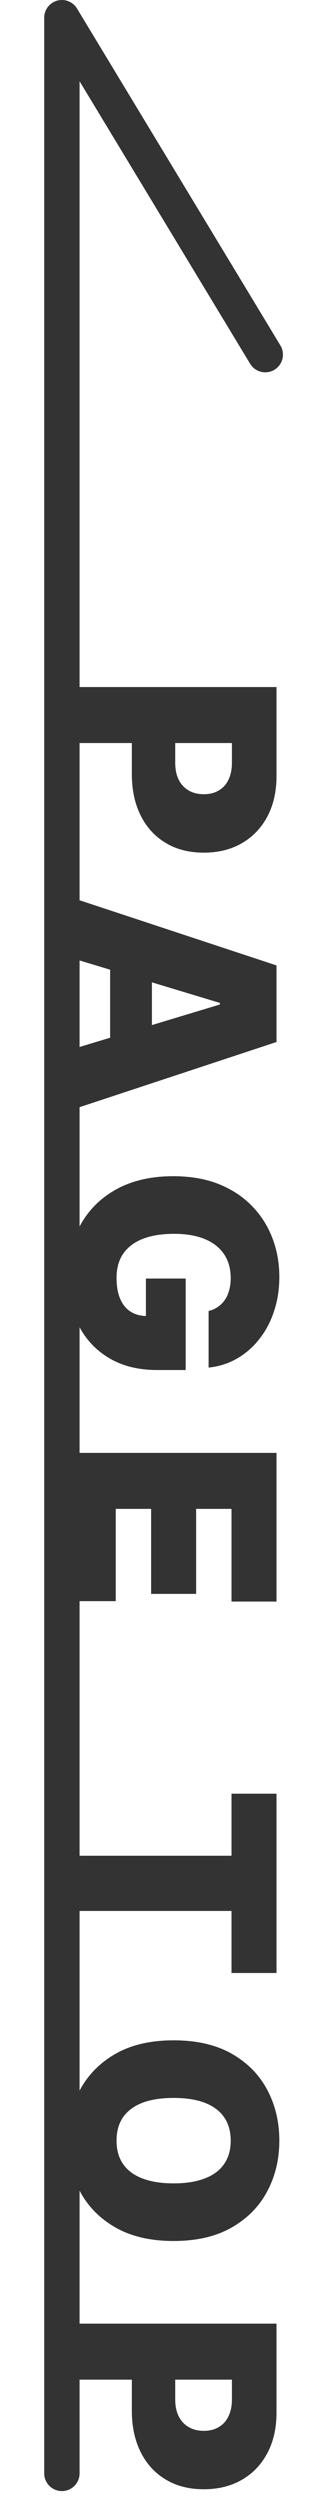 <svg width="19" height="141" viewBox="0 0 19 141" fill="none" xmlns="http://www.w3.org/2000/svg">
<path d="M4 38.75L15.636 38.75L15.636 43.773C15.636 44.636 15.466 45.392 15.125 46.04C14.784 46.688 14.305 47.191 13.688 47.551C13.07 47.911 12.348 48.091 11.523 48.091C10.689 48.091 9.968 47.905 9.358 47.534C8.748 47.167 8.278 46.65 7.949 45.983C7.619 45.32 7.455 44.545 7.455 43.659L7.455 40.659L9.909 40.659L9.909 43.023C9.909 43.394 9.973 43.71 10.102 43.972C10.235 44.237 10.422 44.439 10.665 44.58C10.907 44.724 11.193 44.795 11.523 44.795C11.856 44.795 12.14 44.724 12.375 44.58C12.614 44.439 12.796 44.237 12.921 43.972C13.049 43.71 13.114 43.394 13.114 43.023L13.114 41.909L4 41.909L4 38.75ZM4 54.02L4 50.611L15.636 54.451L15.636 58.77L4 62.611L4 59.201L12.432 56.656L12.432 56.565L4 54.02ZM8.591 53.383L8.591 59.792L6.227 59.792L6.227 53.383L8.591 53.383ZM11.796 73.941C11.996 73.892 12.172 73.814 12.324 73.708C12.479 73.602 12.61 73.47 12.716 73.311C12.826 73.155 12.907 72.973 12.96 72.765C13.017 72.561 13.046 72.335 13.046 72.089C13.046 71.559 12.919 71.106 12.665 70.731C12.411 70.36 12.046 70.076 11.568 69.879C11.091 69.686 10.515 69.589 9.841 69.589C9.159 69.589 8.576 69.682 8.091 69.867C7.606 70.053 7.235 70.329 6.977 70.697C6.72 71.064 6.591 71.521 6.591 72.066C6.591 72.547 6.661 72.947 6.801 73.265C6.941 73.587 7.14 73.828 7.398 73.987C7.655 74.146 7.958 74.225 8.307 74.225L8.25 74.771L8.25 72.112L10.5 72.112L10.5 77.271L8.886 77.271C7.826 77.271 6.919 77.045 6.165 76.595C5.415 76.148 4.839 75.53 4.438 74.742C4.04 73.958 3.841 73.059 3.841 72.043C3.841 70.911 4.081 69.917 4.562 69.061C5.044 68.204 5.729 67.536 6.619 67.055C7.509 66.578 8.568 66.339 9.795 66.339C10.758 66.339 11.61 66.485 12.352 66.776C13.095 67.072 13.722 67.481 14.233 68.004C14.748 68.526 15.136 69.131 15.398 69.816C15.663 70.502 15.796 71.237 15.796 72.021C15.796 72.71 15.697 73.35 15.5 73.941C15.307 74.536 15.03 75.061 14.671 75.515C14.314 75.973 13.892 76.343 13.403 76.623C12.915 76.903 12.379 77.074 11.796 77.134L11.796 73.941ZM4 81.944L15.636 81.944L15.636 90.33L13.091 90.33L13.091 85.103L11.091 85.103L11.091 89.898L8.545 89.898L8.545 85.103L6.545 85.103L6.545 90.307L4 90.307L4 81.944ZM13.091 101.166L15.636 101.166L15.636 111.28L13.091 111.28L13.091 107.78L4 107.78L4 104.666L13.091 104.666L13.091 101.166ZM9.818 126.395C8.523 126.395 7.43 126.143 6.54 125.639C5.653 125.135 4.981 124.455 4.523 123.599C4.068 122.743 3.841 121.789 3.841 120.736C3.841 119.675 4.07 118.717 4.528 117.861C4.991 117.008 5.665 116.33 6.551 115.826C7.441 115.326 8.53 115.076 9.818 115.076C11.114 115.076 12.204 115.326 13.091 115.826C13.981 116.33 14.653 117.008 15.108 117.861C15.566 118.717 15.796 119.675 15.796 120.736C15.796 121.789 15.566 122.743 15.108 123.599C14.653 124.455 13.981 125.135 13.091 125.639C12.204 126.143 11.114 126.395 9.818 126.395ZM9.818 123.145C10.515 123.145 11.102 123.052 11.579 122.866C12.061 122.684 12.424 122.414 12.671 122.054C12.921 121.698 13.046 121.258 13.046 120.736C13.046 120.213 12.921 119.771 12.671 119.412C12.424 119.056 12.061 118.785 11.579 118.599C11.102 118.417 10.515 118.326 9.818 118.326C9.121 118.326 8.532 118.417 8.051 118.599C7.574 118.785 7.21 119.056 6.96 119.412C6.714 119.771 6.591 120.213 6.591 120.736C6.591 121.258 6.714 121.698 6.96 122.054C7.21 122.414 7.574 122.684 8.051 122.866C8.532 123.052 9.121 123.145 9.818 123.145ZM4 131.056L15.636 131.056L15.636 136.079C15.636 136.943 15.466 137.698 15.125 138.346C14.784 138.994 14.305 139.498 13.688 139.857C13.07 140.217 12.348 140.397 11.523 140.397C10.689 140.397 9.968 140.212 9.358 139.84C8.748 139.473 8.278 138.956 7.949 138.289C7.619 137.626 7.455 136.852 7.455 135.965L7.455 132.965L9.909 132.965L9.909 135.329C9.909 135.7 9.973 136.016 10.102 136.278C10.235 136.543 10.422 136.746 10.665 136.886C10.907 137.03 11.193 137.102 11.523 137.102C11.856 137.102 12.14 137.03 12.375 136.886C12.614 136.746 12.796 136.543 12.921 136.278C13.049 136.016 13.114 135.7 13.114 135.329L13.114 134.215L4 134.215L4 131.056Z" fill="#333333"/>
<path d="M15 20L3.5 1V139.5" stroke="#333333" stroke-width="2" stroke-linecap="round" stroke-linejoin="round"/>
</svg>
